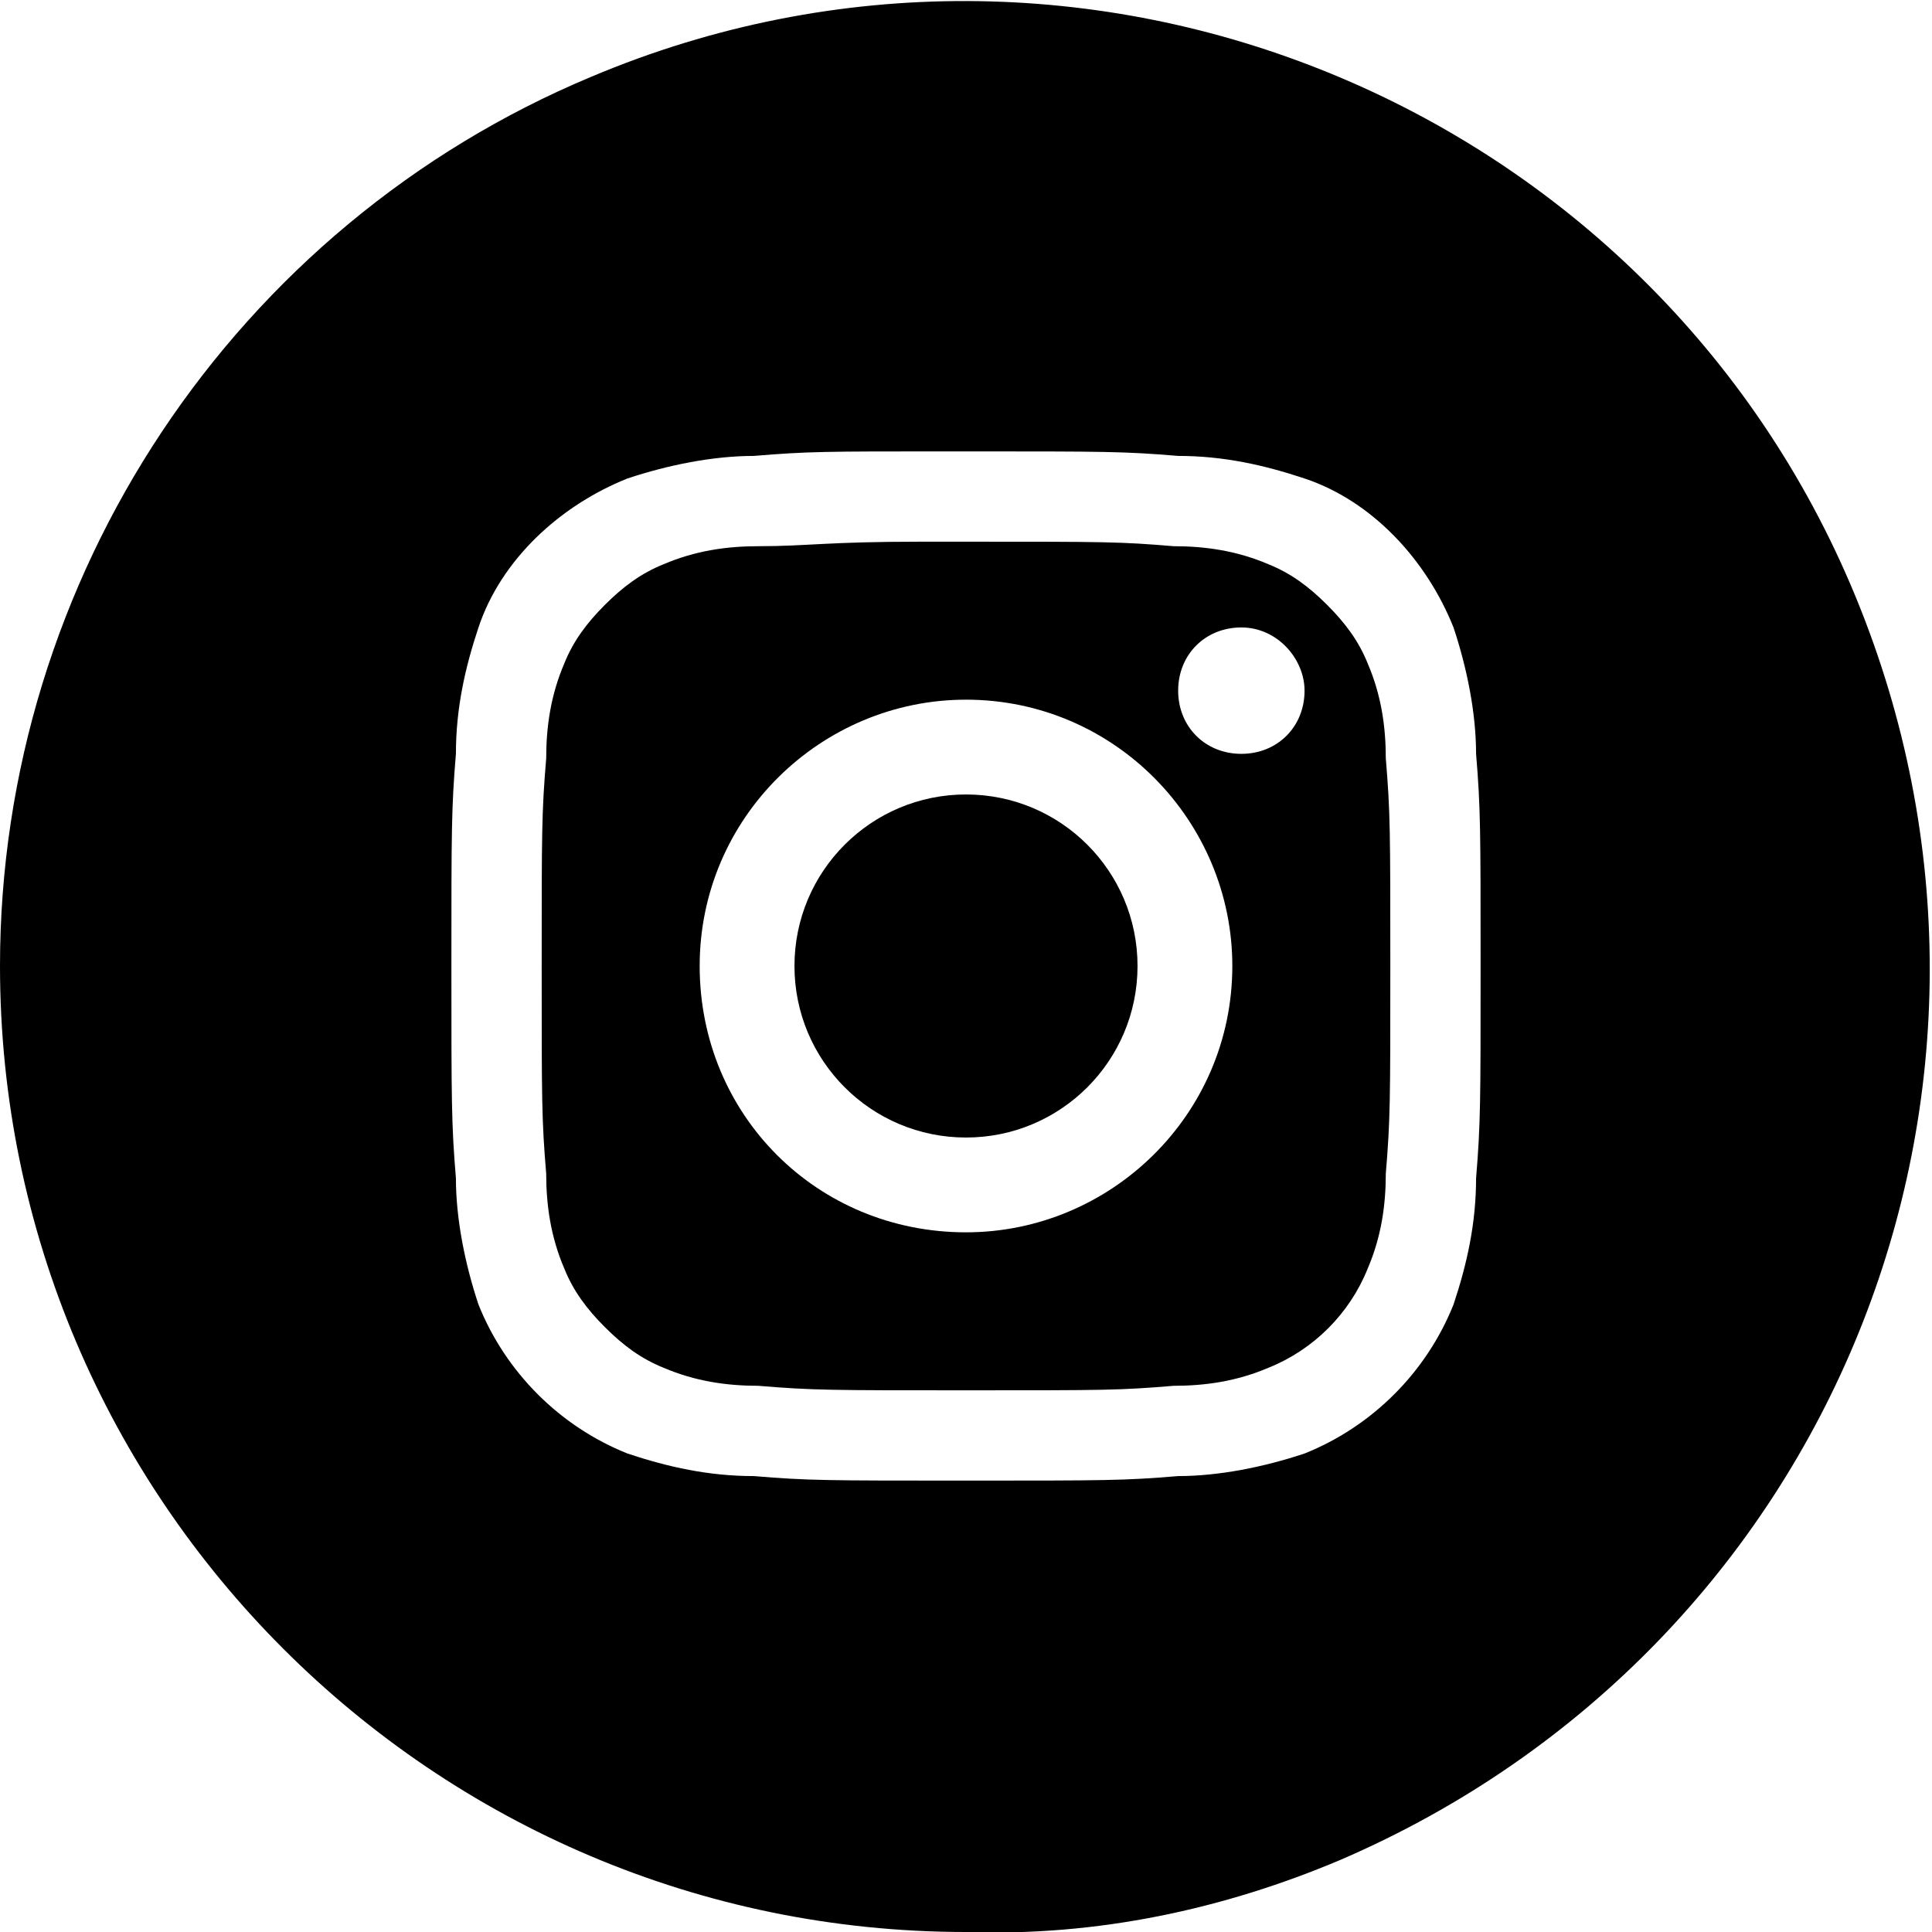<?xml version="1.0" encoding="UTF-8"?> <svg xmlns="http://www.w3.org/2000/svg" viewBox="0 0 42.8 42.8"><path d="m21.4 42.8c-11.8 0-21.4-9.6-21.4-21.4 0-8.6 5.2-16.4 13.1-19.7 10.9-4.6 23.5.6 28 11.5s-.5 23.3-11.4 28c-2.6 1.1-5.4 1.7-8.3 1.6zm0-32.8h-.5c-2.6 0-3 0-4.2.1-.9 0-1.9.2-2.8.5-1.5.6-2.8 1.8-3.3 3.3-.3.9-.5 1.8-.5 2.8-.1 1.2-.1 1.7-.1 4.7s0 3.5.1 4.7c0 .9.2 1.9.5 2.8.6 1.5 1.8 2.7 3.3 3.3.9.3 1.8.5 2.8.5 1.2.1 1.6.1 4.7.1s3.5 0 4.7-.1c.9 0 1.9-.2 2.8-.5 1.5-.6 2.7-1.8 3.3-3.3.3-.9.5-1.8.5-2.8.1-1.2.1-1.7.1-4.7s0-3.5-.1-4.7c0-.9-.2-1.9-.5-2.8-.6-1.5-1.8-2.8-3.3-3.3-.9-.3-1.8-.5-2.8-.5-1.2-.1-1.6-.1-4.7-.1z"></path><path d="m21.4 30.8c-3 0-3.4 0-4.6-.1-.7 0-1.4-.1-2.1-.4-.5-.2-.9-.5-1.3-.9s-.7-.8-.9-1.3c-.3-.7-.4-1.4-.4-2.1-.1-1.2-.1-1.6-.1-4.6s0-3.4.1-4.6c0-.7.1-1.4.4-2.1.2-.5.5-.9.9-1.3s.8-.7 1.3-.9c.7-.3 1.4-.4 2.1-.4 1.1 0 1.5-.1 3.6-.1h.3.7c3.1 0 3.4 0 4.6.1.7 0 1.4.1 2.1.4.5.2.9.5 1.3.9s.7.8.9 1.3c.3.7.4 1.4.4 2.1.1 1.2.1 1.6.1 4.6s0 3.4-.1 4.6c0 .7-.1 1.4-.4 2.1-.4 1-1.2 1.8-2.2 2.2-.7.3-1.4.4-2.1.4-1.2.1-1.5.1-4.6.1zm0-15.3c-3.2 0-5.9 2.6-5.9 5.9s2.6 5.9 5.9 5.9c3.2 0 5.9-2.6 5.9-5.9 0-3.2-2.6-5.9-5.9-5.9zm6.1-1.6c-.8 0-1.4.6-1.4 1.4s.6 1.4 1.4 1.4 1.4-.6 1.4-1.4c0-.7-.6-1.4-1.4-1.4z"></path><path d="m21.4 17.6c2.1 0 3.8 1.7 3.8 3.8s-1.7 3.8-3.8 3.8-3.8-1.7-3.8-3.8 1.7-3.8 3.8-3.8z"></path></svg> 